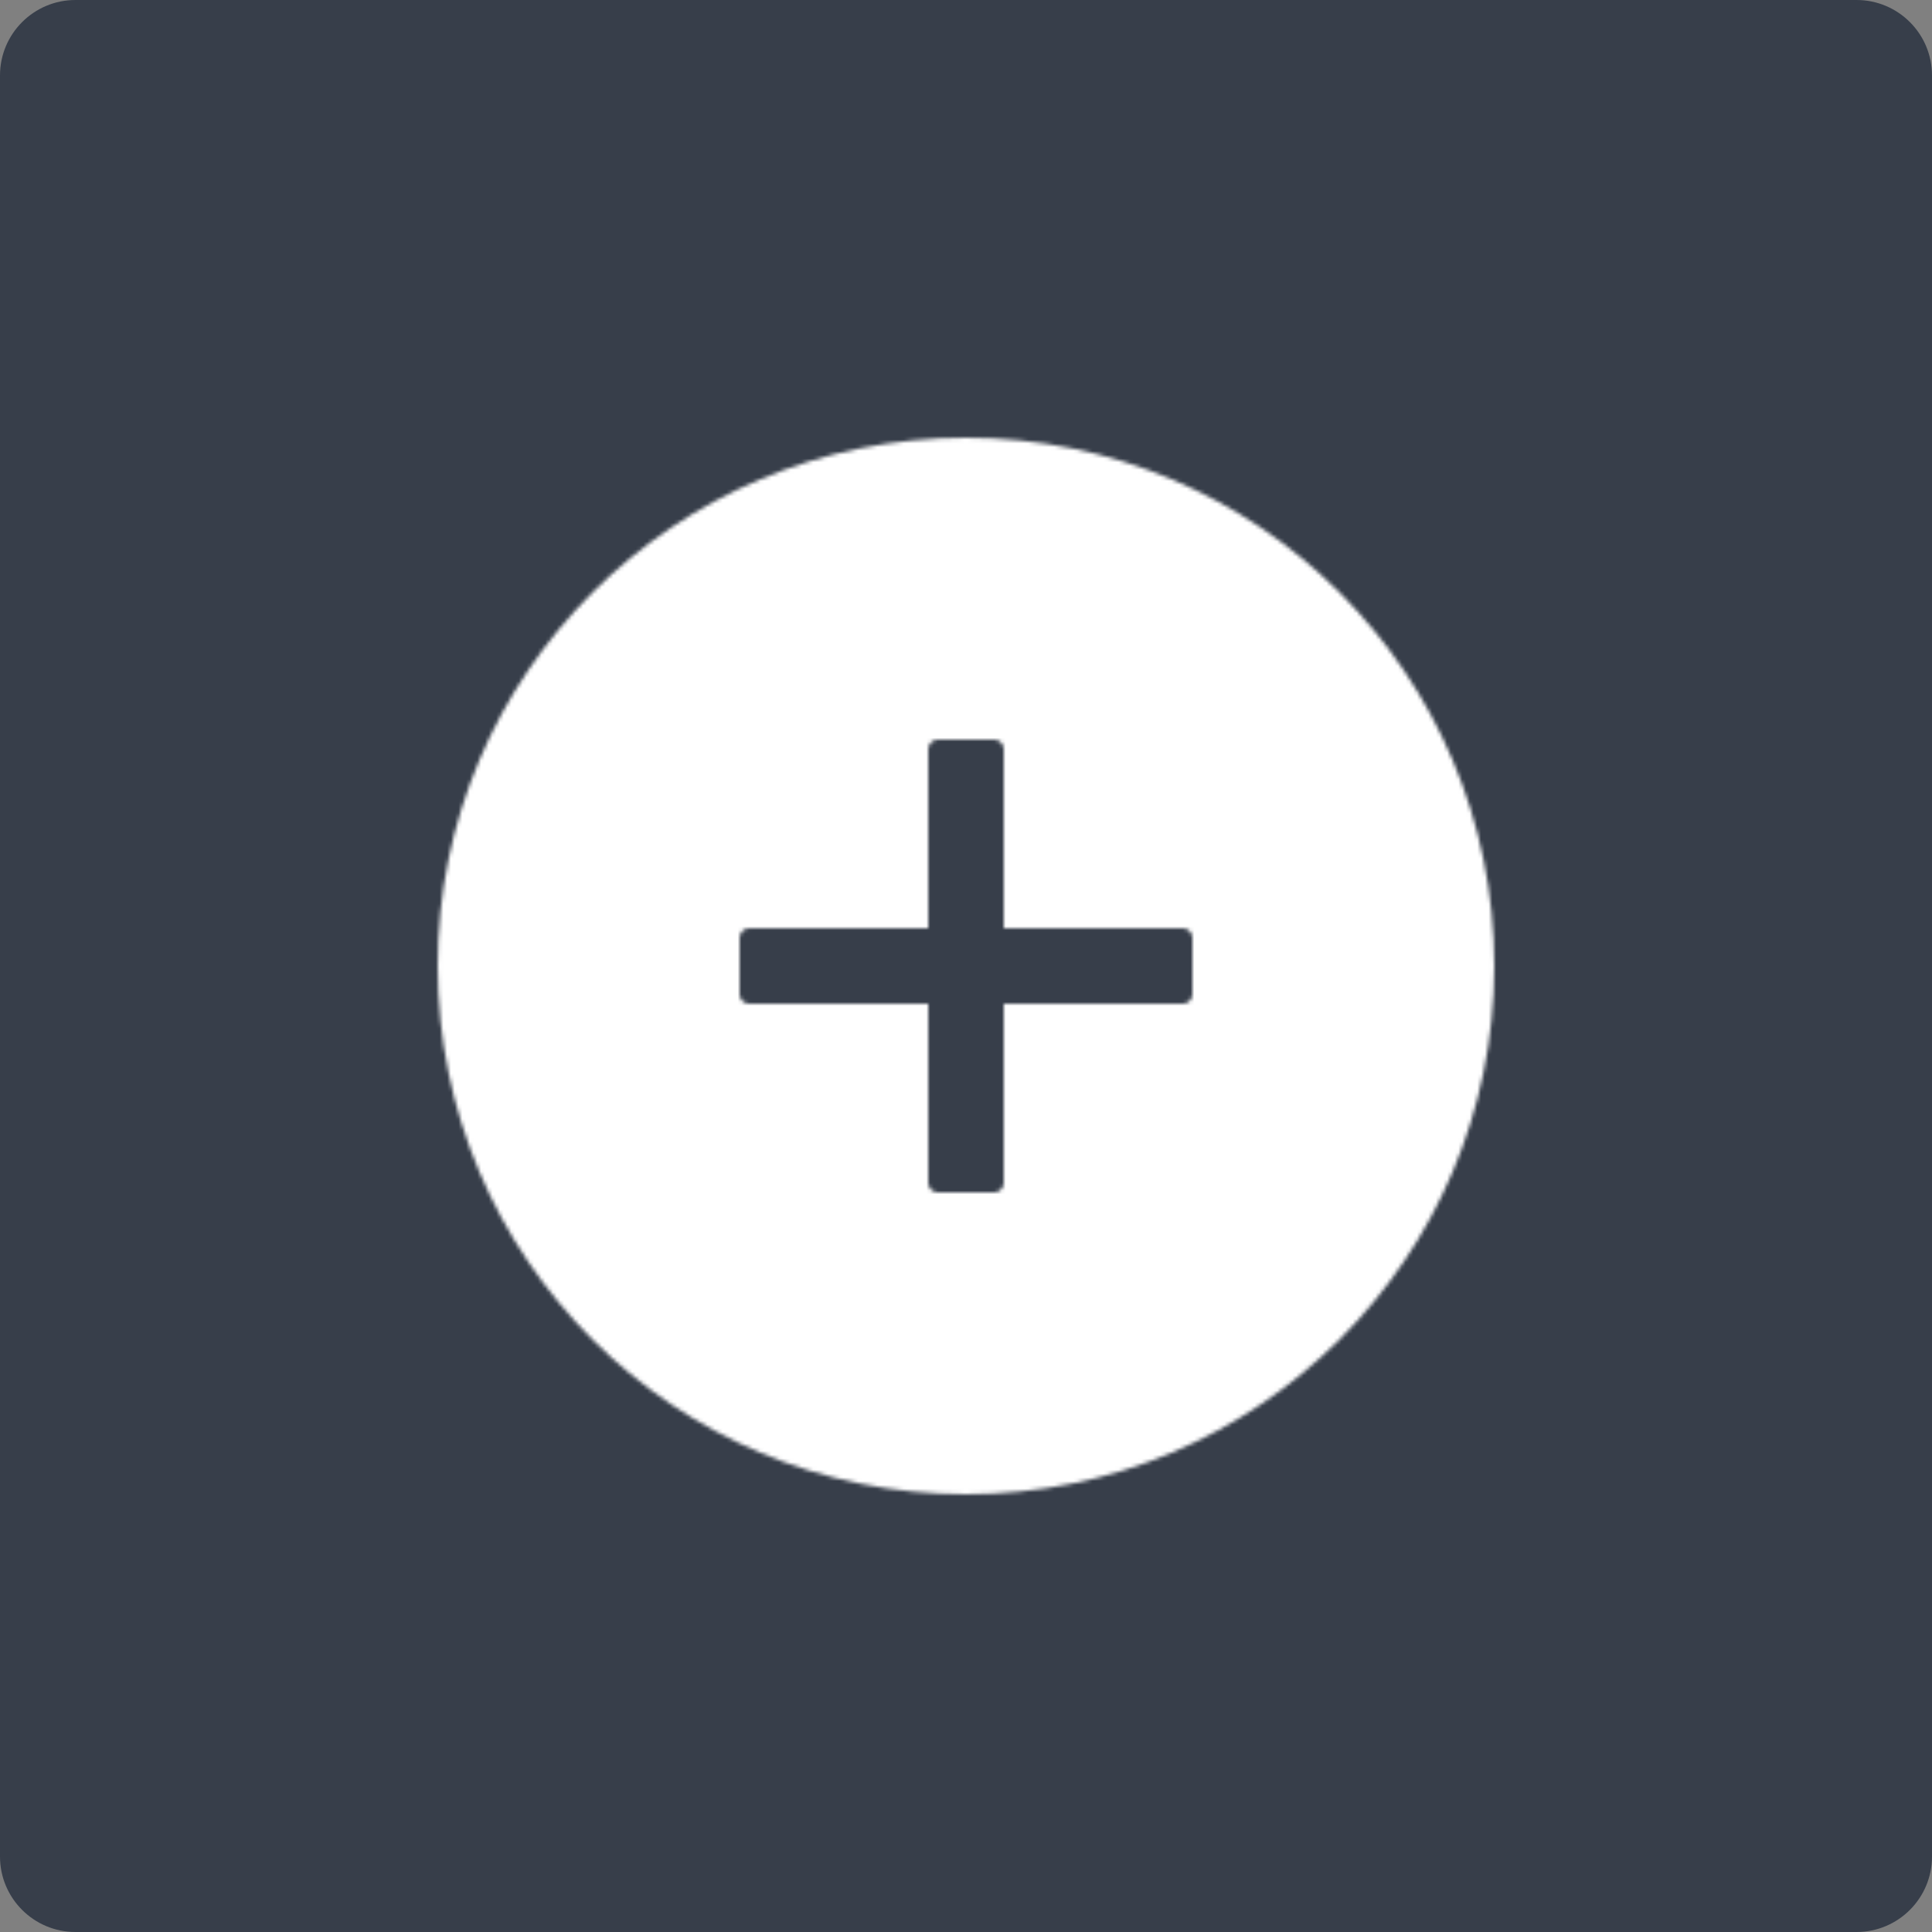 <svg xmlns:xlink="http://www.w3.org/1999/xlink" xmlns="http://www.w3.org/2000/svg" version="1.1" viewBox="0 0 512 512" height="512px" width="512px">
    <rect x="0" y="0" width="512" height="512" fill="#808080" stroke="none"/>
    <title>icons/build-your-own-course</title>
    <defs>
        <path id="path-1" d="M160,20 C82.688,20 20,82.688 20,160 C20,237.312 82.688,300 160,300 C237.312,300 300,237.312 300,160 C300,82.688 237.312,20 160,20 Z M220,167.5 C220,168.875 218.875,170 217.5,170 L170,170 L170,217.5 C170,218.875 168.875,220 167.5,220 L152.5,220 C151.125,220 150,218.875 150,217.5 L150,170 L102.5,170 C101.125,170 100,168.875 100,167.5 L100,152.5 C100,151.125 101.125,150 102.5,150 L150,150 L150,102.5 C150,101.125 151.125,100 152.5,100 L167.5,100 C168.875,100 170,101.125 170,102.5 L170,150 L217.5,150 C218.875,150 220,151.125 220,152.5 L220,167.5 Z"></path>
    </defs>
    <g fill-rule="evenodd" fill="none" stroke-width="1" stroke="none" id="icons/build-your-own-course">
        <path fill="#373E4A" id="Rectangle" d="M20,0 L492,0 C503.046,0 512,8.954 512,20 L512,492 C512,503.046 503.046,512 492,512 L20,512 C8.954,512 0,503.046 0,492 L0,20 C0,8.954 8.954,0 20,0 Z"></path>
        <g transform="translate(96, 96)" id="antd/fill/plus-circle">
            <mask fill="white" id="mask-2">
                <use xlink:href="#path-1"></use>
            </mask>
            <g fill-rule="nonzero"></g>
            <g fill="#FFFFFF" mask="url(#mask-2)" id="Group">
                <g id="🎨-color">
                    <rect height="320" width="320" y="0" x="0" id="Rectangle"></rect>
                </g>
            </g>
        </g>
    </g>
</svg>